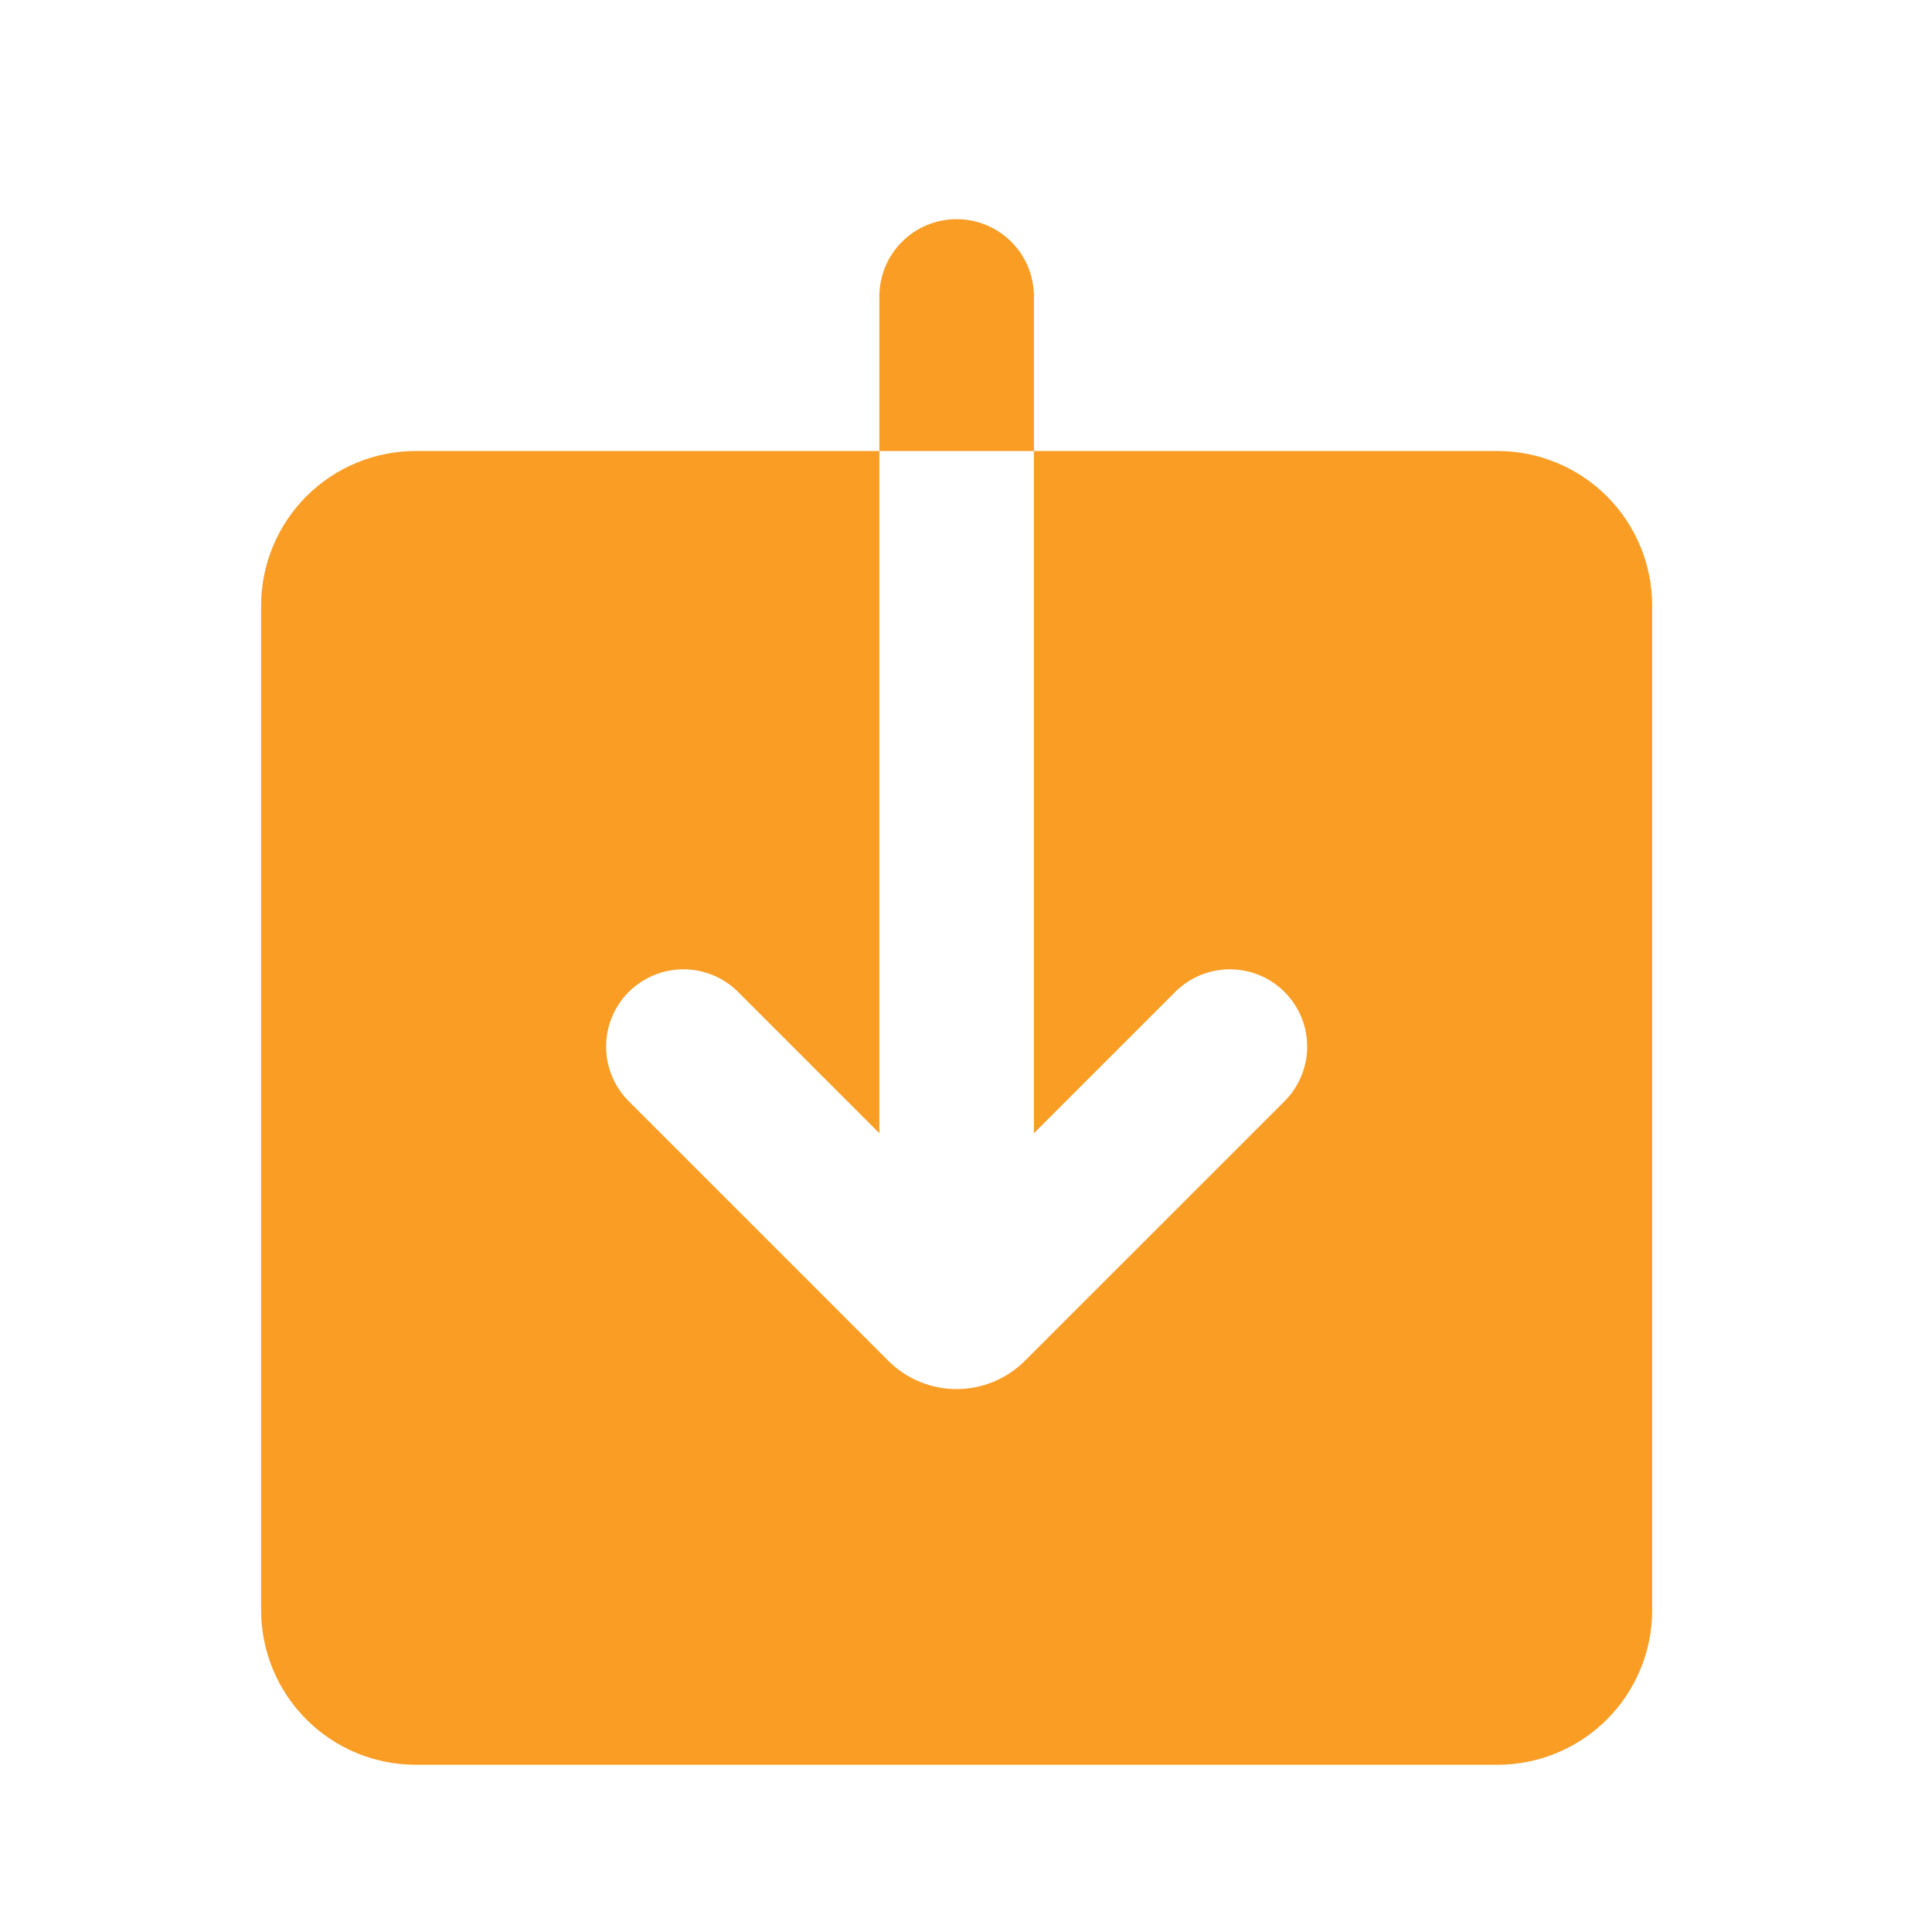 <svg width="25" height="25" viewBox="0 0 25 25" fill="none" xmlns="http://www.w3.org/2000/svg">
<g id="mingcute:download-fill" clip-path="url(#clip0_510_1487)">
<g id="Group">
<path id="Vector" fill-rule="evenodd" clip-rule="evenodd" d="M12.379 2.836C12.114 2.836 11.859 2.941 11.672 3.129C11.484 3.316 11.379 3.571 11.379 3.836V5.836H5.379C4.848 5.836 4.34 6.047 3.965 6.422C3.59 6.797 3.379 7.306 3.379 7.836V20.836C3.379 21.366 3.59 21.875 3.965 22.25C4.34 22.625 4.848 22.836 5.379 22.836H19.379C19.909 22.836 20.418 22.625 20.793 22.25C21.168 21.875 21.379 21.366 21.379 20.836V7.836C21.379 7.306 21.168 6.797 20.793 6.422C20.418 6.047 19.909 5.836 19.379 5.836H13.379V3.836C13.379 3.571 13.274 3.316 13.086 3.129C12.899 2.941 12.644 2.836 12.379 2.836ZM13.379 5.836V14.664L15.207 12.836C15.394 12.648 15.649 12.543 15.914 12.543C16.179 12.543 16.434 12.648 16.621 12.835C16.809 13.023 16.915 13.277 16.915 13.543C16.915 13.808 16.809 14.062 16.622 14.25L13.262 17.609C13.027 17.843 12.71 17.975 12.378 17.975C12.047 17.975 11.729 17.843 11.495 17.609L8.136 14.25C8.043 14.157 7.969 14.047 7.919 13.925C7.869 13.804 7.843 13.674 7.843 13.543C7.843 13.411 7.869 13.281 7.919 13.16C7.97 13.039 8.043 12.928 8.136 12.835C8.229 12.743 8.34 12.669 8.461 12.619C8.582 12.569 8.712 12.543 8.844 12.543C8.975 12.543 9.105 12.569 9.226 12.619C9.348 12.669 9.458 12.743 9.551 12.836L11.379 14.664V5.836H13.379Z" fill="#F99D25"/>
</g>
</g>
<defs>
<clipPath id="clip0_510_1487">
<rect width="24" height="24" fill="white" transform="translate(0.379 0.836)"/>
</clipPath>
</defs>
</svg>

